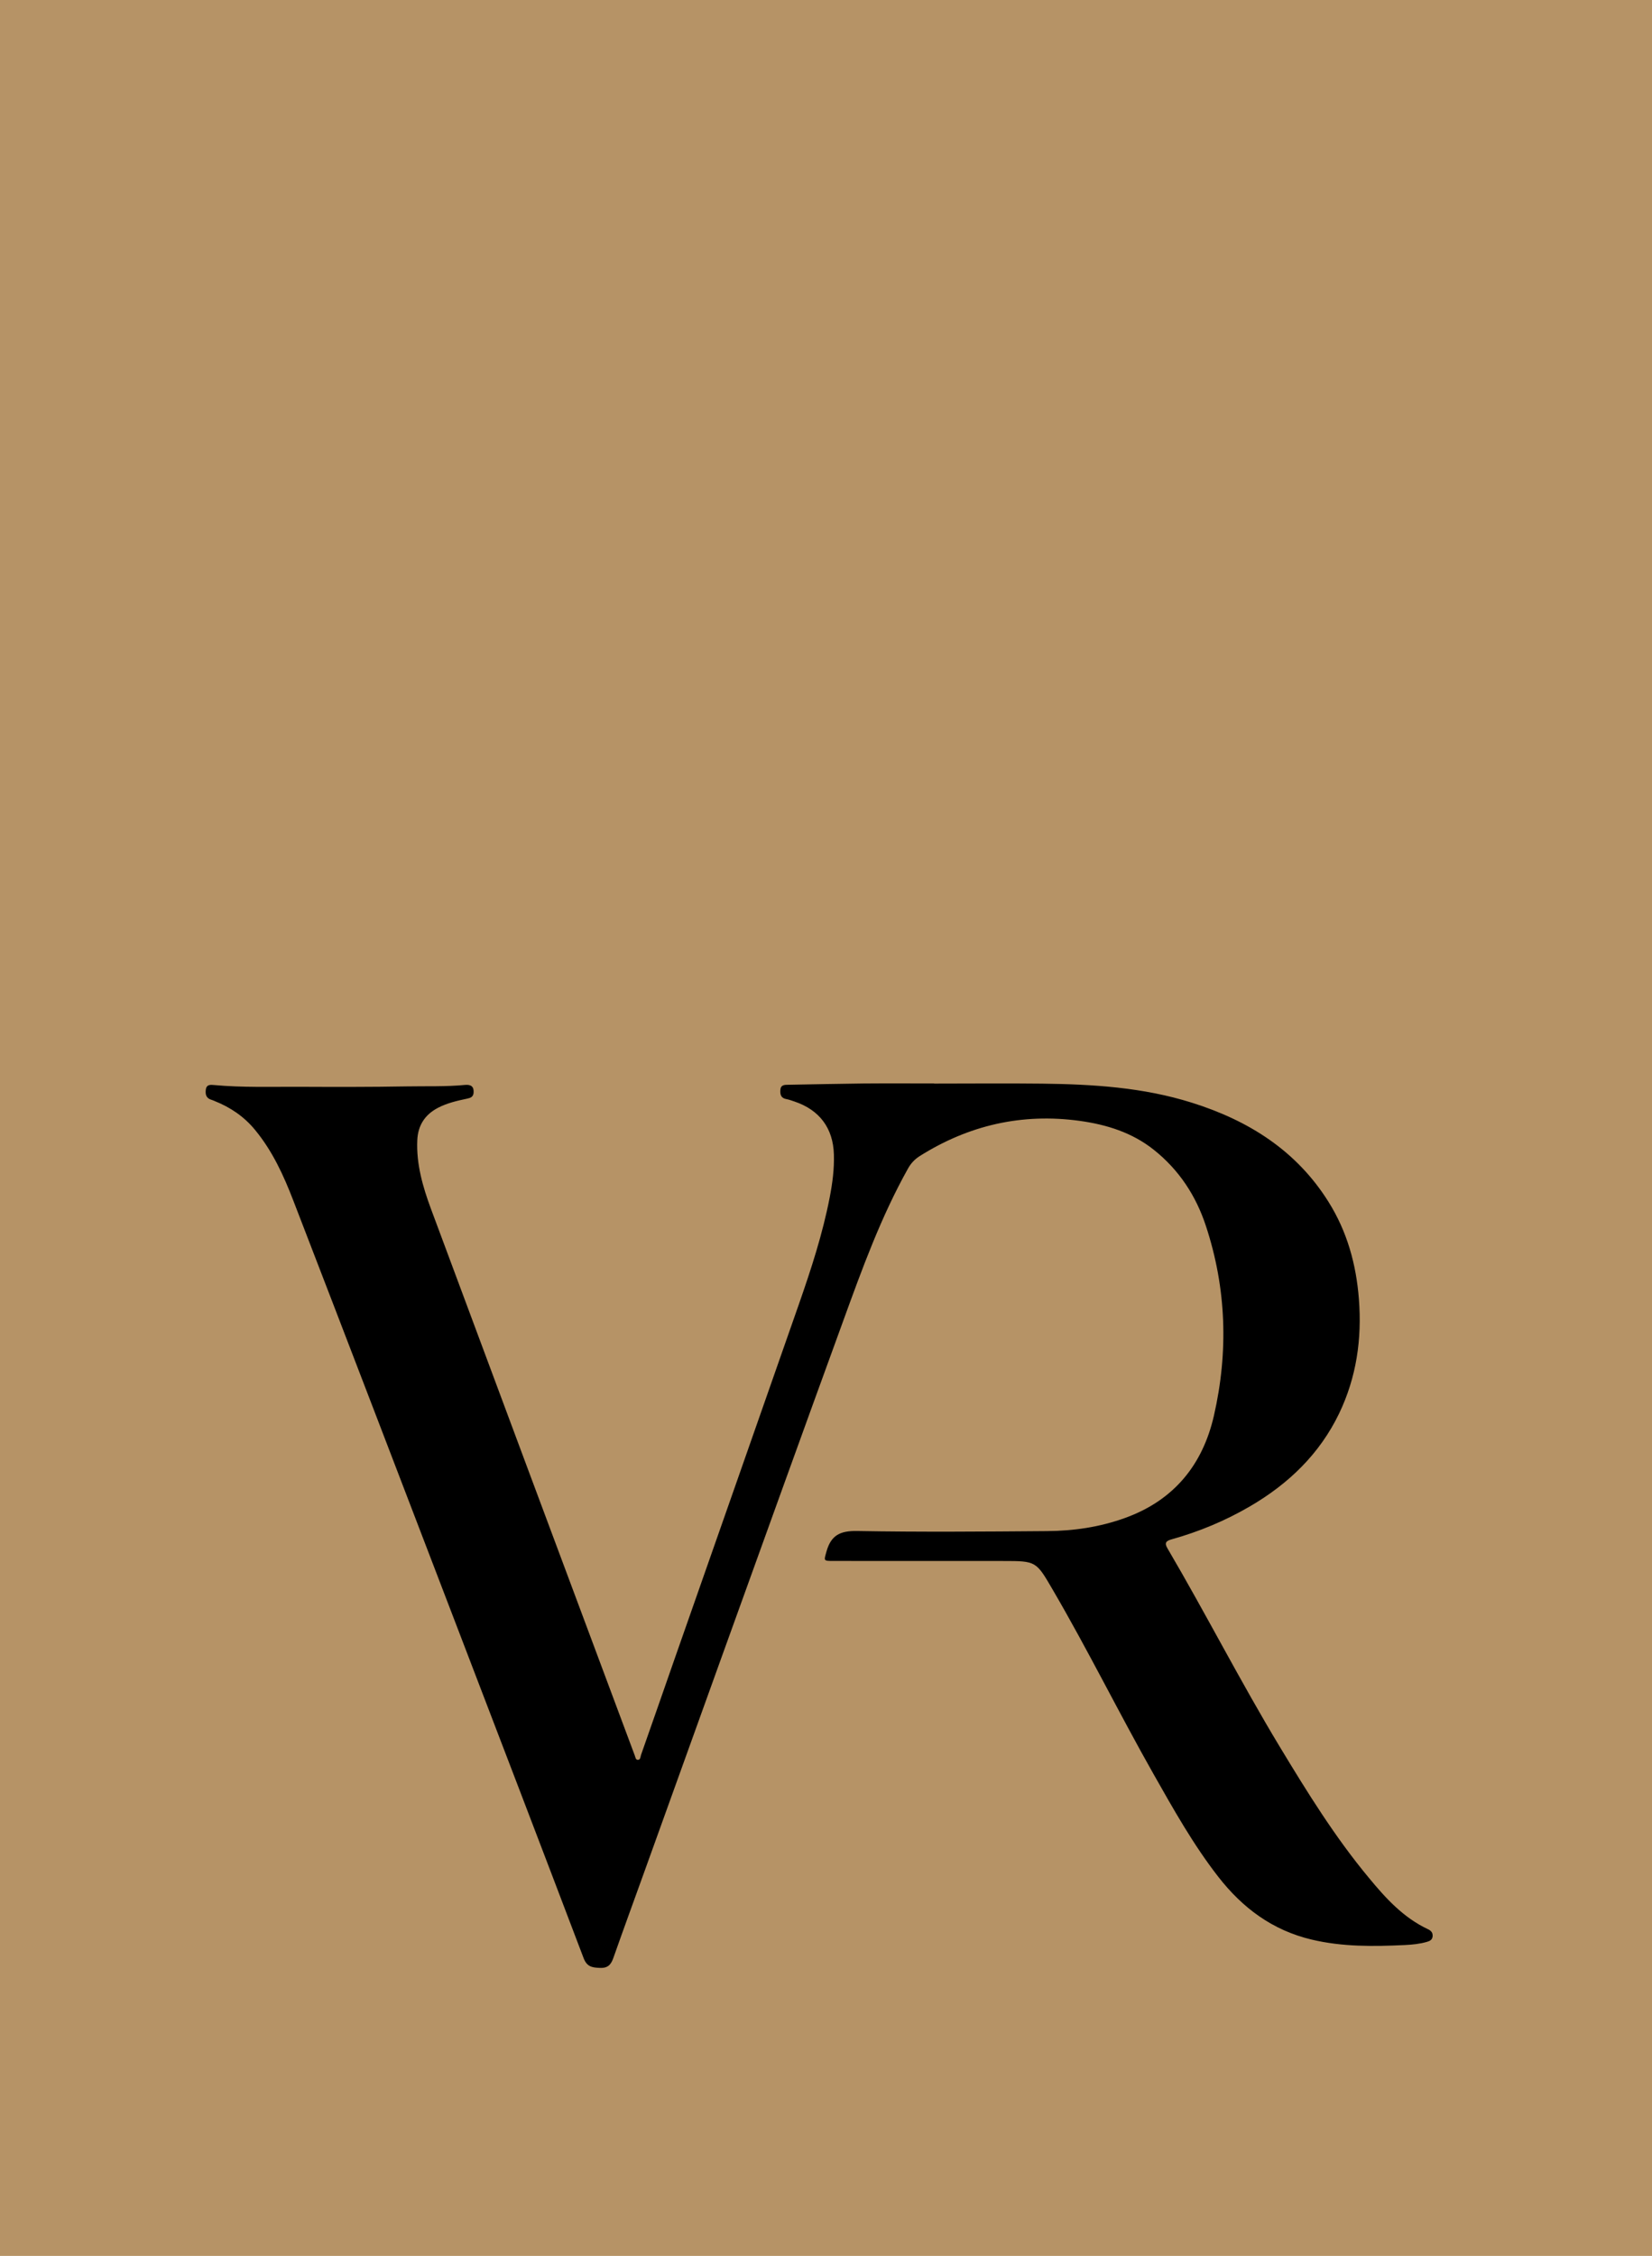<?xml version="1.0" encoding="UTF-8"?>
<svg xmlns="http://www.w3.org/2000/svg" width="241" height="329" viewBox="0 0 241 329" fill="none">
  <rect width="241" height="329" fill="#B69366"></rect>
  <path d="M63.917 161.55C65.242 160.865 66.692 160.531 68.143 160.225C68.656 160.121 69.028 159.972 69.088 159.385C69.162 158.469 68.723 158.149 67.853 158.224C64.996 158.499 62.147 158.388 59.283 158.44C54.039 158.536 48.787 158.521 43.542 158.499C39.459 158.484 35.36 158.618 31.283 158.246C30.762 158.209 30.138 158.097 30.026 158.901C29.929 159.615 30.078 160.181 30.874 160.404C31.008 160.441 31.149 160.508 31.276 160.56C33.604 161.483 35.605 162.837 37.197 164.772C39.756 167.867 41.385 171.446 42.799 175.115C50.736 195.659 58.606 216.218 66.491 236.785C72.725 253.044 78.959 269.295 85.141 285.575C85.624 286.833 86.375 286.952 87.514 286.997C88.711 287.049 89.15 286.491 89.492 285.508C90.965 281.327 92.49 277.167 93.993 272.993C97.757 262.568 101.499 252.136 105.255 241.719C111.177 225.311 117.083 208.897 123.056 192.512C125.787 184.996 128.524 177.459 132.459 170.427C132.868 169.69 133.396 169.11 134.111 168.641C141.282 164.102 149.1 162.301 157.536 163.47C161.426 164.013 165.138 165.159 168.3 167.666C172.012 170.613 174.474 174.393 175.917 178.776C178.922 187.876 179.22 197.155 177.092 206.456C175.456 213.607 171.283 218.793 164.134 221.375C160.459 222.707 156.621 223.272 152.738 223.295C143.506 223.369 134.274 223.444 125.043 223.28C122.558 223.235 121.241 223.905 120.579 226.241C120.193 227.633 120.073 227.648 121.591 227.648C129.841 227.655 138.105 227.655 146.355 227.655C151.19 227.655 151.146 227.678 153.593 231.874C158.741 240.692 163.249 249.844 168.277 258.721C171.193 263.863 174.08 269.027 177.732 273.715C181.251 278.231 185.602 281.505 191.345 282.867C195.846 283.938 200.383 283.879 204.943 283.663C206.022 283.611 207.108 283.507 208.157 283.202C208.611 283.075 208.96 282.889 208.998 282.361C209.027 281.862 208.774 281.572 208.336 281.364C204.728 279.675 202.139 276.825 199.692 273.856C194.745 267.911 190.691 261.355 186.703 254.755C180.961 245.253 175.924 235.357 170.301 225.788C169.839 225.014 170.13 224.716 170.881 224.508C174.913 223.384 178.736 221.792 182.337 219.693C187.983 216.405 192.513 212.037 195.355 206.143C197.891 200.86 198.695 195.265 198.241 189.453C197.847 184.386 196.53 179.617 193.807 175.278C189.143 167.823 182.181 163.425 173.886 160.821C166.76 158.574 159.41 158.127 152.016 158.038C146.764 157.978 141.52 158.03 136.268 158.03V158.008C132.831 158.008 129.387 157.986 125.95 158.015C122.29 158.053 118.638 158.142 114.993 158.202C114.427 158.209 113.884 158.202 113.84 158.99C113.795 159.69 113.966 160.166 114.755 160.3C115.142 160.367 115.513 160.523 115.893 160.642C119.553 161.87 121.539 164.526 121.651 168.358C121.717 170.472 121.442 172.555 121.041 174.624C120.014 179.936 118.34 185.063 116.562 190.16C110.559 207.327 104.526 224.493 98.508 241.659C96.849 246.414 95.191 251.176 93.517 255.931C93.42 256.206 93.45 256.675 93.026 256.653C92.721 256.638 92.691 256.236 92.587 255.975C92.074 254.606 91.56 253.23 91.047 251.853C81.644 226.673 72.242 201.5 62.869 176.298C61.678 173.083 60.719 169.765 60.875 166.282C60.972 164.139 61.976 162.554 63.917 161.55Z" fill="black"></path>
</svg>
